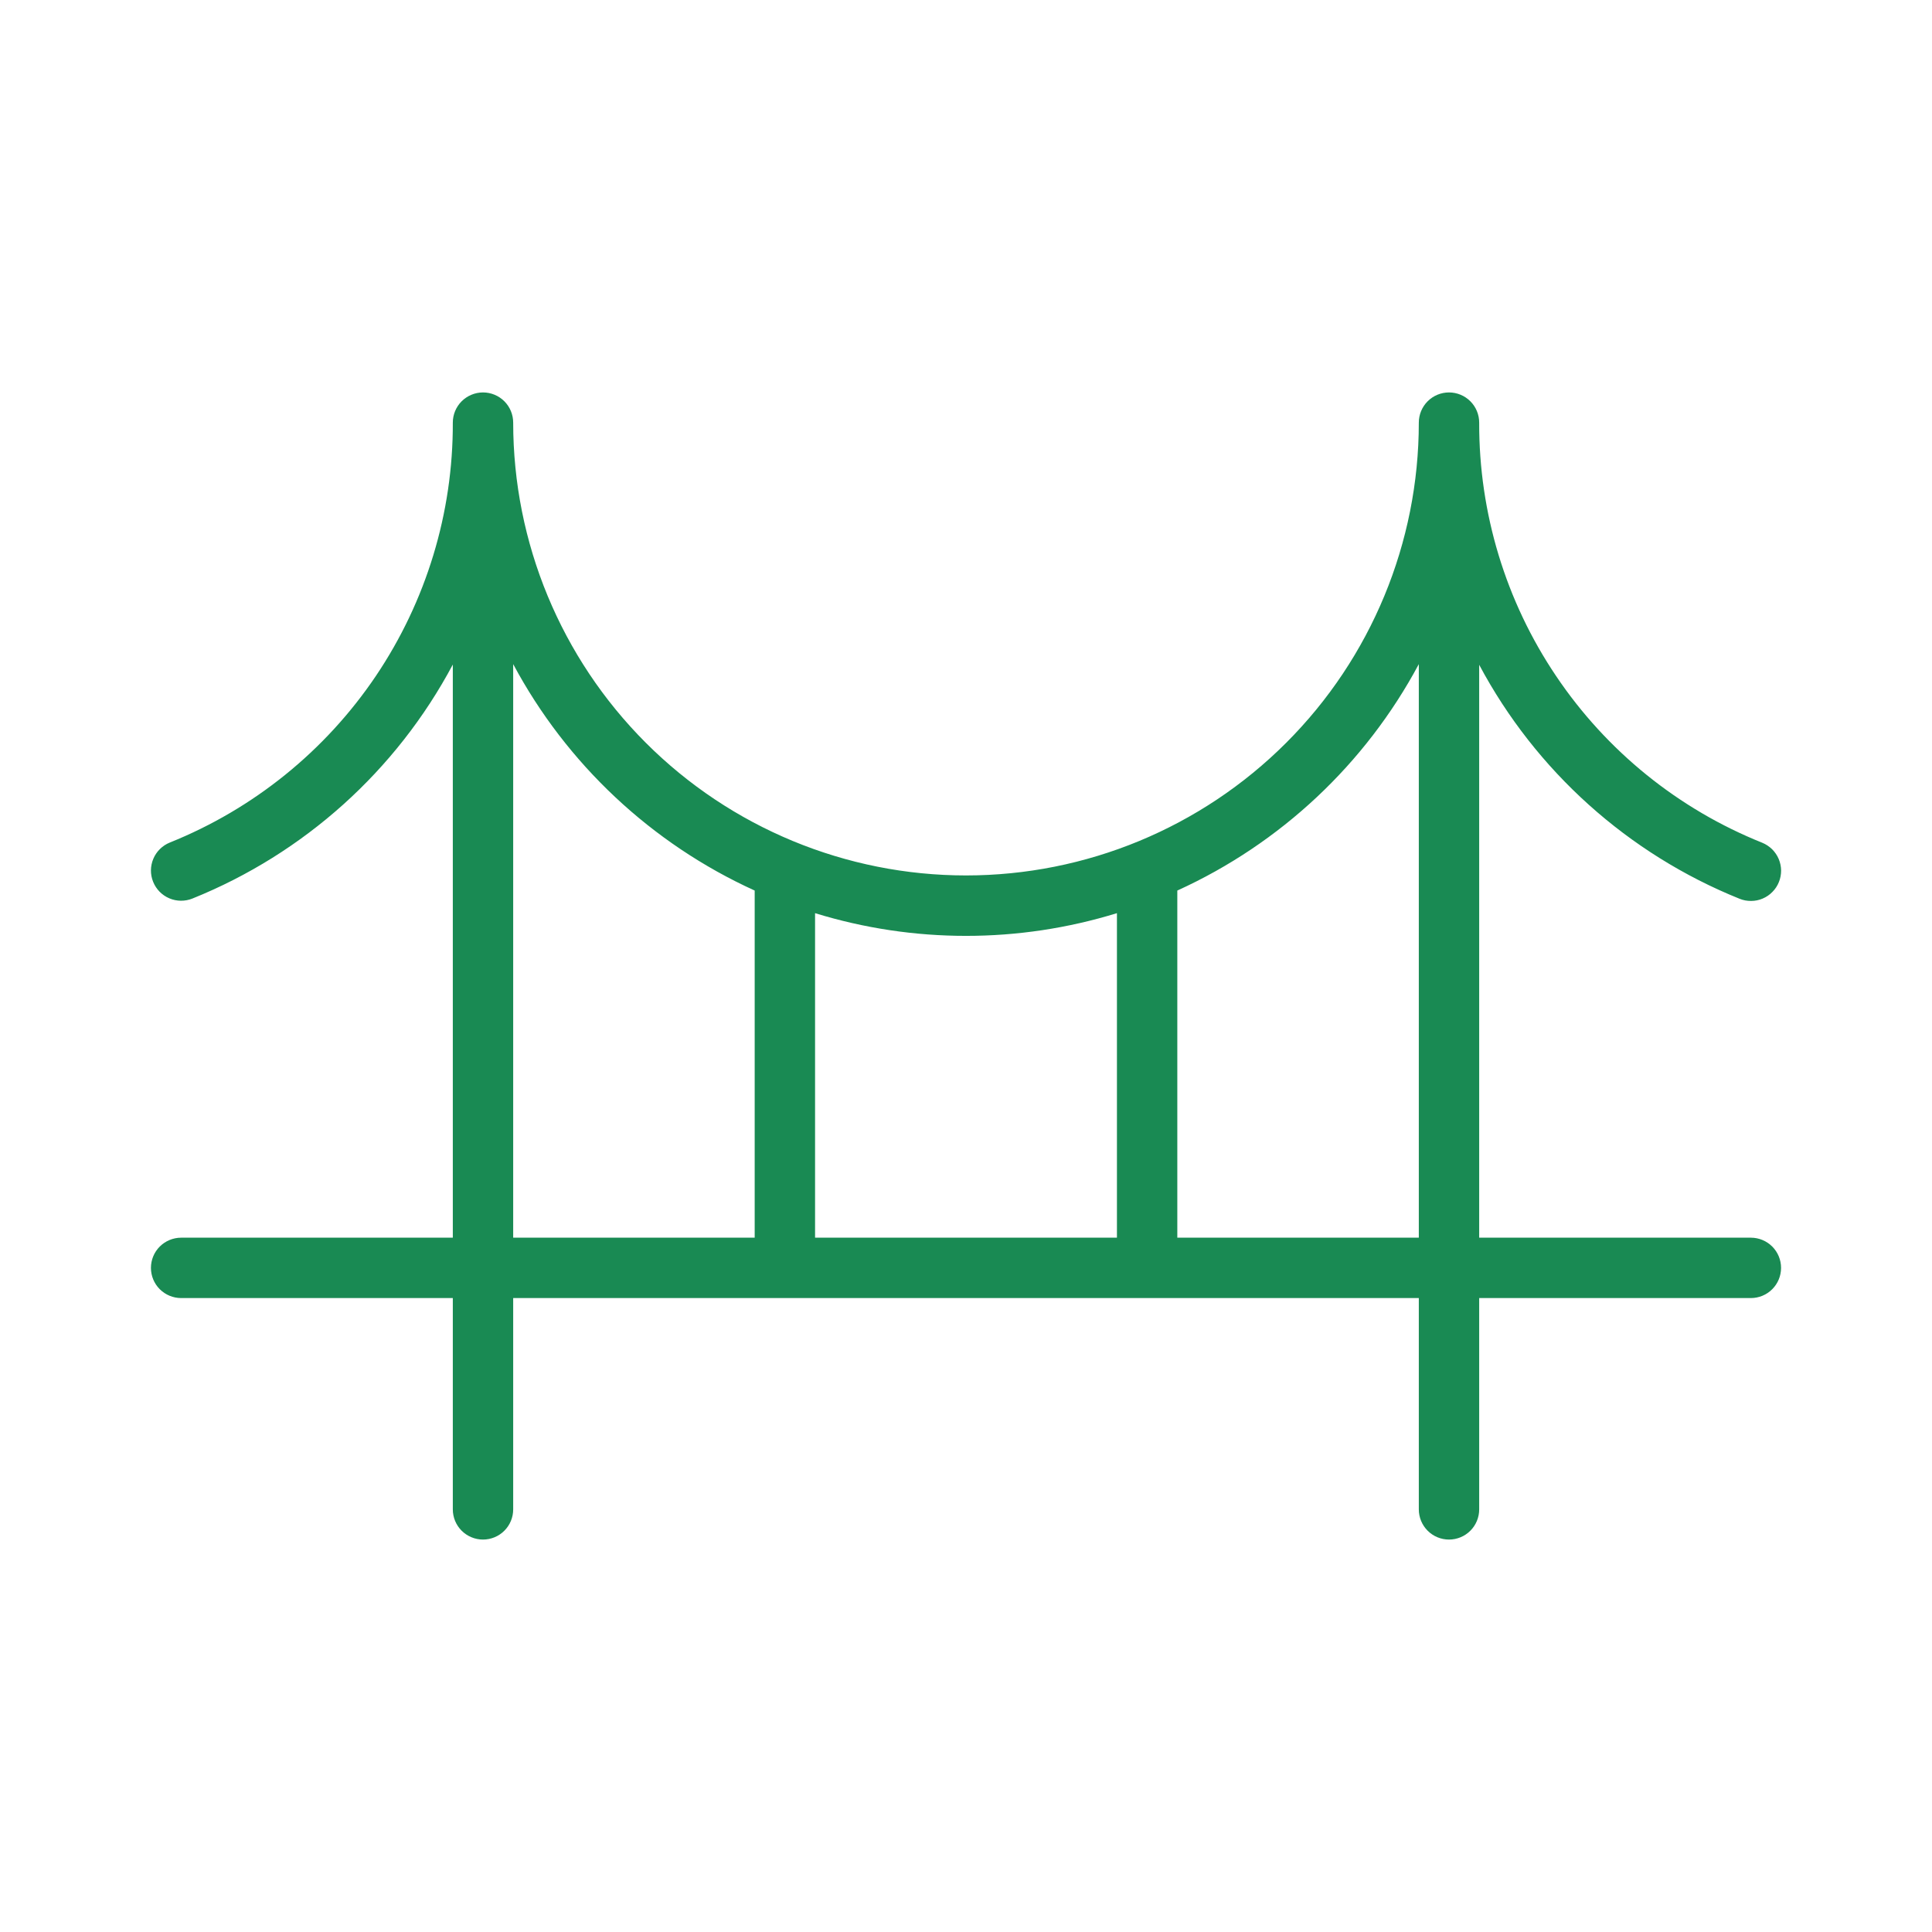 <?xml version="1.0" encoding="UTF-8"?> <svg xmlns="http://www.w3.org/2000/svg" width="40" height="40" viewBox="0 0 40 40" fill="none"><path d="M36.25 25.625H30.625V13.764C31.797 15.962 33.706 17.677 36.016 18.608C36.092 18.639 36.173 18.654 36.256 18.653C36.338 18.653 36.419 18.636 36.494 18.604C36.57 18.572 36.639 18.525 36.696 18.466C36.754 18.408 36.799 18.339 36.83 18.262C36.861 18.186 36.876 18.105 36.876 18.023C36.875 17.941 36.858 17.86 36.826 17.784C36.794 17.708 36.747 17.64 36.689 17.582C36.63 17.525 36.561 17.479 36.485 17.448C34.749 16.752 33.263 15.55 32.219 13.999C31.174 12.449 30.619 10.62 30.625 8.75C30.625 8.584 30.559 8.425 30.442 8.308C30.325 8.191 30.166 8.125 30 8.125C29.834 8.125 29.675 8.191 29.558 8.308C29.441 8.425 29.375 8.584 29.375 8.75C29.375 11.236 28.388 13.621 26.629 15.379C24.871 17.137 22.487 18.125 20 18.125C17.514 18.125 15.129 17.137 13.371 15.379C11.613 13.621 10.625 11.236 10.625 8.75C10.625 8.584 10.559 8.425 10.442 8.308C10.325 8.191 10.166 8.125 10 8.125C9.835 8.125 9.676 8.191 9.558 8.308C9.441 8.425 9.375 8.584 9.375 8.75C9.381 10.619 8.825 12.447 7.781 13.997C6.736 15.546 5.25 16.747 3.516 17.444C3.362 17.506 3.239 17.627 3.175 17.779C3.11 17.932 3.108 18.104 3.171 18.258C3.233 18.412 3.353 18.534 3.506 18.599C3.659 18.664 3.831 18.665 3.985 18.603C6.295 17.672 8.204 15.957 9.375 13.759V25.625H3.75C3.585 25.625 3.426 25.691 3.308 25.808C3.191 25.925 3.125 26.084 3.125 26.25C3.125 26.416 3.191 26.575 3.308 26.692C3.426 26.809 3.585 26.875 3.75 26.875H9.375V31.25C9.375 31.416 9.441 31.575 9.558 31.692C9.676 31.809 9.835 31.875 10 31.875C10.166 31.875 10.325 31.809 10.442 31.692C10.559 31.575 10.625 31.416 10.625 31.25V26.875H29.375V31.25C29.375 31.416 29.441 31.575 29.558 31.692C29.675 31.809 29.834 31.875 30 31.875C30.166 31.875 30.325 31.809 30.442 31.692C30.559 31.575 30.625 31.416 30.625 31.25V26.875H36.25C36.416 26.875 36.575 26.809 36.692 26.692C36.809 26.575 36.875 26.416 36.875 26.25C36.875 26.084 36.809 25.925 36.692 25.808C36.575 25.691 36.416 25.625 36.25 25.625ZM23.125 18.906V25.625H16.875V18.906C18.912 19.533 21.089 19.533 23.125 18.906ZM10.625 13.75C11.732 15.819 13.489 17.466 15.625 18.438V25.625H10.625V13.75ZM24.375 25.625V18.438C26.511 17.466 28.268 15.819 29.375 13.75V25.625H24.375Z" fill="#198A53"></path></svg> 